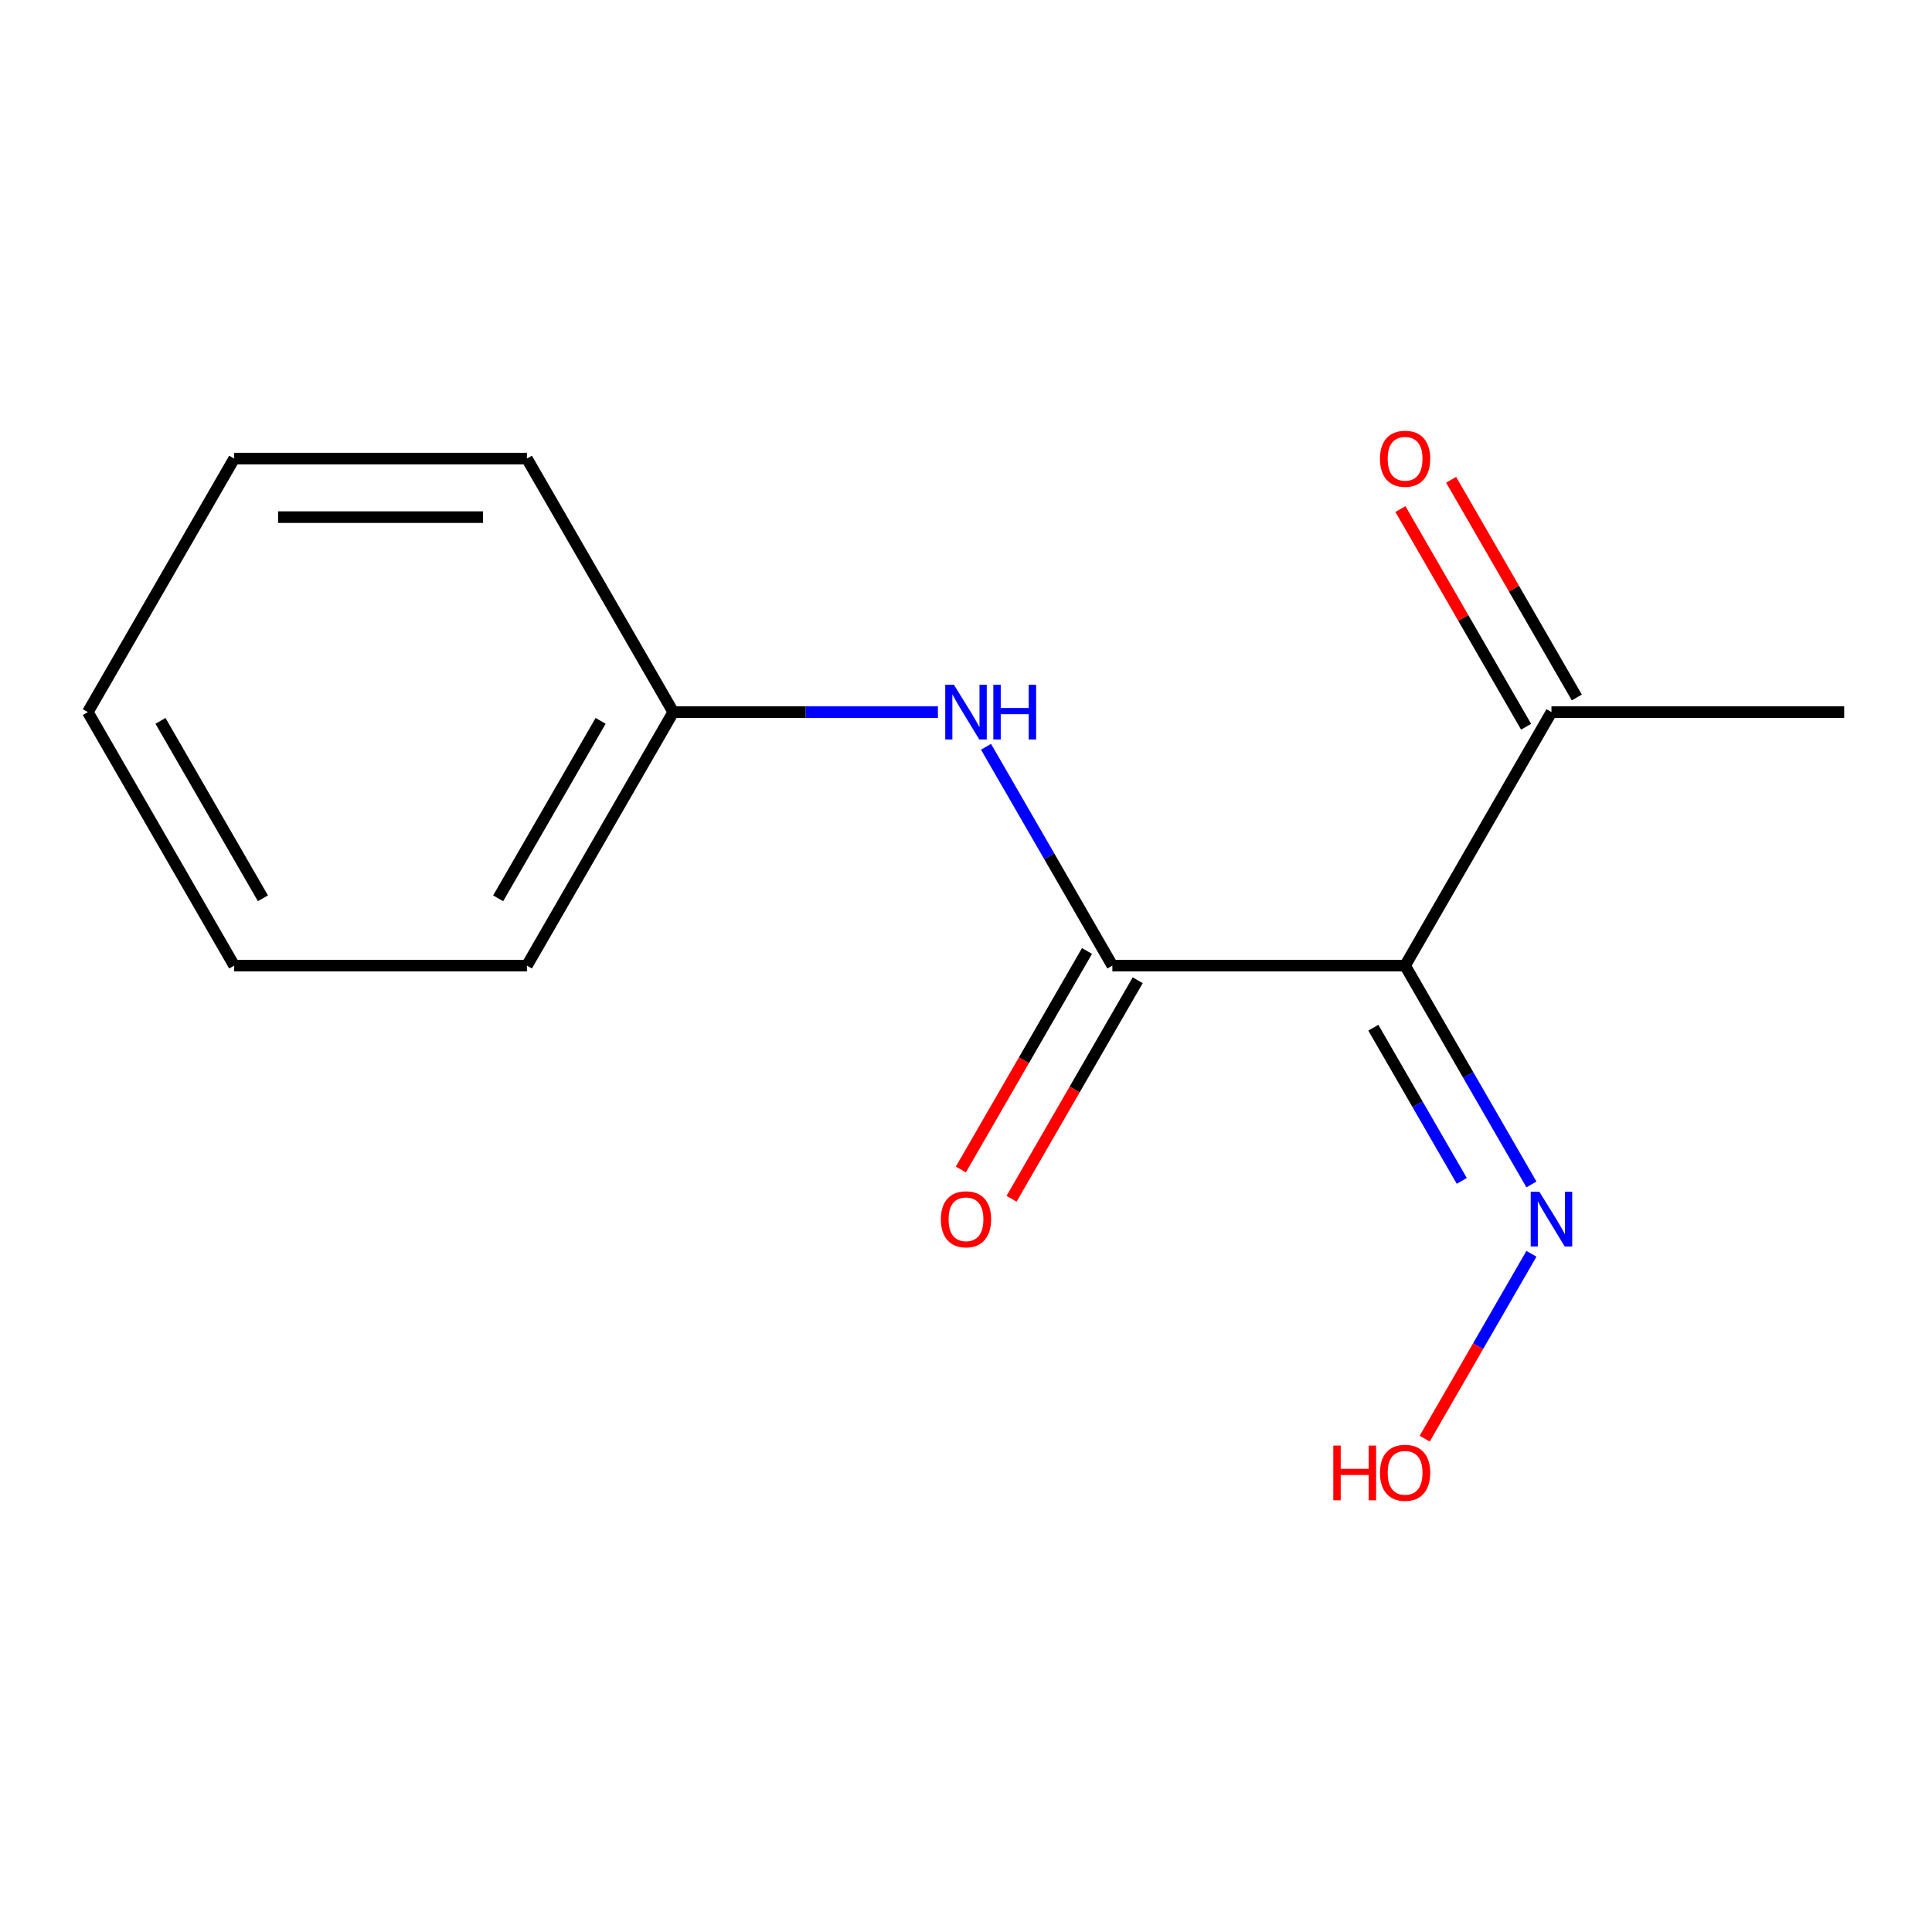 <?xml version='1.0' encoding='iso-8859-1'?>
<svg version='1.1' baseProfile='full'
              xmlns='http://www.w3.org/2000/svg'
                      xmlns:rdkit='http://www.rdkit.org/xml'
                      xmlns:xlink='http://www.w3.org/1999/xlink'
                  xml:space='preserve'
width='1000px' height='1000px' viewBox='0 0 1000 1000'>
<!-- END OF HEADER -->
<rect style='opacity:1.0;fill:#FFFFFF;stroke:none' width='1000' height='1000' x='0' y='0'> </rect>
<path class='bond-0' d='M 727.273,499.8 L 575.758,499.8' style='fill:none;fill-rule:evenodd;stroke:#000000;stroke-width:6px;stroke-linecap:butt;stroke-linejoin:miter;stroke-opacity:1' />
<path class='bond-2' d='M 727.273,499.8 L 803.03,368.584' style='fill:none;fill-rule:evenodd;stroke:#000000;stroke-width:6px;stroke-linecap:butt;stroke-linejoin:miter;stroke-opacity:1' />
<path class='bond-3' d='M 727.273,499.8 L 759.97,556.434' style='fill:none;fill-rule:evenodd;stroke:#000000;stroke-width:6px;stroke-linecap:butt;stroke-linejoin:miter;stroke-opacity:1' />
<path class='bond-3' d='M 759.97,556.434 L 792.668,613.068' style='fill:none;fill-rule:evenodd;stroke:#0000FF;stroke-width:6px;stroke-linecap:butt;stroke-linejoin:miter;stroke-opacity:1' />
<path class='bond-3' d='M 710.839,531.942 L 733.727,571.586' style='fill:none;fill-rule:evenodd;stroke:#000000;stroke-width:6px;stroke-linecap:butt;stroke-linejoin:miter;stroke-opacity:1' />
<path class='bond-3' d='M 733.727,571.586 L 756.616,611.229' style='fill:none;fill-rule:evenodd;stroke:#0000FF;stroke-width:6px;stroke-linecap:butt;stroke-linejoin:miter;stroke-opacity:1' />
<path class='bond-1' d='M 575.758,499.8 L 543.06,443.166' style='fill:none;fill-rule:evenodd;stroke:#000000;stroke-width:6px;stroke-linecap:butt;stroke-linejoin:miter;stroke-opacity:1' />
<path class='bond-1' d='M 543.06,443.166 L 510.362,386.532' style='fill:none;fill-rule:evenodd;stroke:#0000FF;stroke-width:6px;stroke-linecap:butt;stroke-linejoin:miter;stroke-opacity:1' />
<path class='bond-4' d='M 562.636,492.224 L 529.984,548.778' style='fill:none;fill-rule:evenodd;stroke:#000000;stroke-width:6px;stroke-linecap:butt;stroke-linejoin:miter;stroke-opacity:1' />
<path class='bond-4' d='M 529.984,548.778 L 497.333,605.332' style='fill:none;fill-rule:evenodd;stroke:#FF0000;stroke-width:6px;stroke-linecap:butt;stroke-linejoin:miter;stroke-opacity:1' />
<path class='bond-4' d='M 588.879,507.376 L 556.228,563.93' style='fill:none;fill-rule:evenodd;stroke:#000000;stroke-width:6px;stroke-linecap:butt;stroke-linejoin:miter;stroke-opacity:1' />
<path class='bond-4' d='M 556.228,563.93 L 523.576,620.484' style='fill:none;fill-rule:evenodd;stroke:#FF0000;stroke-width:6px;stroke-linecap:butt;stroke-linejoin:miter;stroke-opacity:1' />
<path class='bond-6' d='M 485.472,368.584 L 416.978,368.584' style='fill:none;fill-rule:evenodd;stroke:#0000FF;stroke-width:6px;stroke-linecap:butt;stroke-linejoin:miter;stroke-opacity:1' />
<path class='bond-6' d='M 416.978,368.584 L 348.485,368.584' style='fill:none;fill-rule:evenodd;stroke:#000000;stroke-width:6px;stroke-linecap:butt;stroke-linejoin:miter;stroke-opacity:1' />
<path class='bond-5' d='M 816.152,361.008 L 783.627,304.674' style='fill:none;fill-rule:evenodd;stroke:#000000;stroke-width:6px;stroke-linecap:butt;stroke-linejoin:miter;stroke-opacity:1' />
<path class='bond-5' d='M 783.627,304.674 L 751.103,248.34' style='fill:none;fill-rule:evenodd;stroke:#FF0000;stroke-width:6px;stroke-linecap:butt;stroke-linejoin:miter;stroke-opacity:1' />
<path class='bond-5' d='M 789.909,376.16 L 757.384,319.826' style='fill:none;fill-rule:evenodd;stroke:#000000;stroke-width:6px;stroke-linecap:butt;stroke-linejoin:miter;stroke-opacity:1' />
<path class='bond-5' d='M 757.384,319.826 L 724.86,263.492' style='fill:none;fill-rule:evenodd;stroke:#FF0000;stroke-width:6px;stroke-linecap:butt;stroke-linejoin:miter;stroke-opacity:1' />
<path class='bond-8' d='M 803.03,368.584 L 954.545,368.584' style='fill:none;fill-rule:evenodd;stroke:#000000;stroke-width:6px;stroke-linecap:butt;stroke-linejoin:miter;stroke-opacity:1' />
<path class='bond-7' d='M 792.668,648.964 L 765.048,696.803' style='fill:none;fill-rule:evenodd;stroke:#0000FF;stroke-width:6px;stroke-linecap:butt;stroke-linejoin:miter;stroke-opacity:1' />
<path class='bond-7' d='M 765.048,696.803 L 737.428,744.642' style='fill:none;fill-rule:evenodd;stroke:#FF0000;stroke-width:6px;stroke-linecap:butt;stroke-linejoin:miter;stroke-opacity:1' />
<path class='bond-9' d='M 348.485,368.584 L 272.727,499.8' style='fill:none;fill-rule:evenodd;stroke:#000000;stroke-width:6px;stroke-linecap:butt;stroke-linejoin:miter;stroke-opacity:1' />
<path class='bond-9' d='M 310.878,373.115 L 257.848,464.966' style='fill:none;fill-rule:evenodd;stroke:#000000;stroke-width:6px;stroke-linecap:butt;stroke-linejoin:miter;stroke-opacity:1' />
<path class='bond-10' d='M 348.485,368.584 L 272.727,237.368' style='fill:none;fill-rule:evenodd;stroke:#000000;stroke-width:6px;stroke-linecap:butt;stroke-linejoin:miter;stroke-opacity:1' />
<path class='bond-12' d='M 272.727,499.8 L 121.212,499.8' style='fill:none;fill-rule:evenodd;stroke:#000000;stroke-width:6px;stroke-linecap:butt;stroke-linejoin:miter;stroke-opacity:1' />
<path class='bond-11' d='M 272.727,237.368 L 121.212,237.368' style='fill:none;fill-rule:evenodd;stroke:#000000;stroke-width:6px;stroke-linecap:butt;stroke-linejoin:miter;stroke-opacity:1' />
<path class='bond-11' d='M 250,267.671 L 143.939,267.671' style='fill:none;fill-rule:evenodd;stroke:#000000;stroke-width:6px;stroke-linecap:butt;stroke-linejoin:miter;stroke-opacity:1' />
<path class='bond-13' d='M 121.212,237.368 L 45.455,368.584' style='fill:none;fill-rule:evenodd;stroke:#000000;stroke-width:6px;stroke-linecap:butt;stroke-linejoin:miter;stroke-opacity:1' />
<path class='bond-14' d='M 121.212,499.8 L 45.455,368.584' style='fill:none;fill-rule:evenodd;stroke:#000000;stroke-width:6px;stroke-linecap:butt;stroke-linejoin:miter;stroke-opacity:1' />
<path class='bond-14' d='M 136.092,464.966 L 83.061,373.115' style='fill:none;fill-rule:evenodd;stroke:#000000;stroke-width:6px;stroke-linecap:butt;stroke-linejoin:miter;stroke-opacity:1' />
<path  class='atom-2' d='M 493.74 354.424
L 503.02 369.424
Q 503.94 370.904, 505.42 373.584
Q 506.9 376.264, 506.98 376.424
L 506.98 354.424
L 510.74 354.424
L 510.74 382.744
L 506.86 382.744
L 496.9 366.344
Q 495.74 364.424, 494.5 362.224
Q 493.3 360.024, 492.94 359.344
L 492.94 382.744
L 489.26 382.744
L 489.26 354.424
L 493.74 354.424
' fill='#0000FF'/>
<path  class='atom-2' d='M 514.14 354.424
L 517.98 354.424
L 517.98 366.464
L 532.46 366.464
L 532.46 354.424
L 536.3 354.424
L 536.3 382.744
L 532.46 382.744
L 532.46 369.664
L 517.98 369.664
L 517.98 382.744
L 514.14 382.744
L 514.14 354.424
' fill='#0000FF'/>
<path  class='atom-4' d='M 796.77 616.856
L 806.05 631.856
Q 806.97 633.336, 808.45 636.016
Q 809.93 638.696, 810.01 638.856
L 810.01 616.856
L 813.77 616.856
L 813.77 645.176
L 809.89 645.176
L 799.93 628.776
Q 798.77 626.856, 797.53 624.656
Q 796.33 622.456, 795.97 621.776
L 795.97 645.176
L 792.29 645.176
L 792.29 616.856
L 796.77 616.856
' fill='#0000FF'/>
<path  class='atom-5' d='M 487 631.096
Q 487 624.296, 490.36 620.496
Q 493.72 616.696, 500 616.696
Q 506.28 616.696, 509.64 620.496
Q 513 624.296, 513 631.096
Q 513 637.976, 509.6 641.896
Q 506.2 645.776, 500 645.776
Q 493.76 645.776, 490.36 641.896
Q 487 638.016, 487 631.096
M 500 642.576
Q 504.32 642.576, 506.64 639.696
Q 509 636.776, 509 631.096
Q 509 625.536, 506.64 622.736
Q 504.32 619.896, 500 619.896
Q 495.68 619.896, 493.32 622.696
Q 491 625.496, 491 631.096
Q 491 636.816, 493.32 639.696
Q 495.68 642.576, 500 642.576
' fill='#FF0000'/>
<path  class='atom-6' d='M 714.273 237.448
Q 714.273 230.648, 717.633 226.848
Q 720.993 223.048, 727.273 223.048
Q 733.553 223.048, 736.913 226.848
Q 740.273 230.648, 740.273 237.448
Q 740.273 244.328, 736.873 248.248
Q 733.473 252.128, 727.273 252.128
Q 721.033 252.128, 717.633 248.248
Q 714.273 244.368, 714.273 237.448
M 727.273 248.928
Q 731.593 248.928, 733.913 246.048
Q 736.273 243.128, 736.273 237.448
Q 736.273 231.888, 733.913 229.088
Q 731.593 226.248, 727.273 226.248
Q 722.953 226.248, 720.593 229.048
Q 718.273 231.848, 718.273 237.448
Q 718.273 243.168, 720.593 246.048
Q 722.953 248.928, 727.273 248.928
' fill='#FF0000'/>
<path  class='atom-8' d='M 690.113 748.232
L 693.953 748.232
L 693.953 760.272
L 708.433 760.272
L 708.433 748.232
L 712.273 748.232
L 712.273 776.552
L 708.433 776.552
L 708.433 763.472
L 693.953 763.472
L 693.953 776.552
L 690.113 776.552
L 690.113 748.232
' fill='#FF0000'/>
<path  class='atom-8' d='M 714.273 762.312
Q 714.273 755.512, 717.633 751.712
Q 720.993 747.912, 727.273 747.912
Q 733.553 747.912, 736.913 751.712
Q 740.273 755.512, 740.273 762.312
Q 740.273 769.192, 736.873 773.112
Q 733.473 776.992, 727.273 776.992
Q 721.033 776.992, 717.633 773.112
Q 714.273 769.232, 714.273 762.312
M 727.273 773.792
Q 731.593 773.792, 733.913 770.912
Q 736.273 767.992, 736.273 762.312
Q 736.273 756.752, 733.913 753.952
Q 731.593 751.112, 727.273 751.112
Q 722.953 751.112, 720.593 753.912
Q 718.273 756.712, 718.273 762.312
Q 718.273 768.032, 720.593 770.912
Q 722.953 773.792, 727.273 773.792
' fill='#FF0000'/>
</svg>
